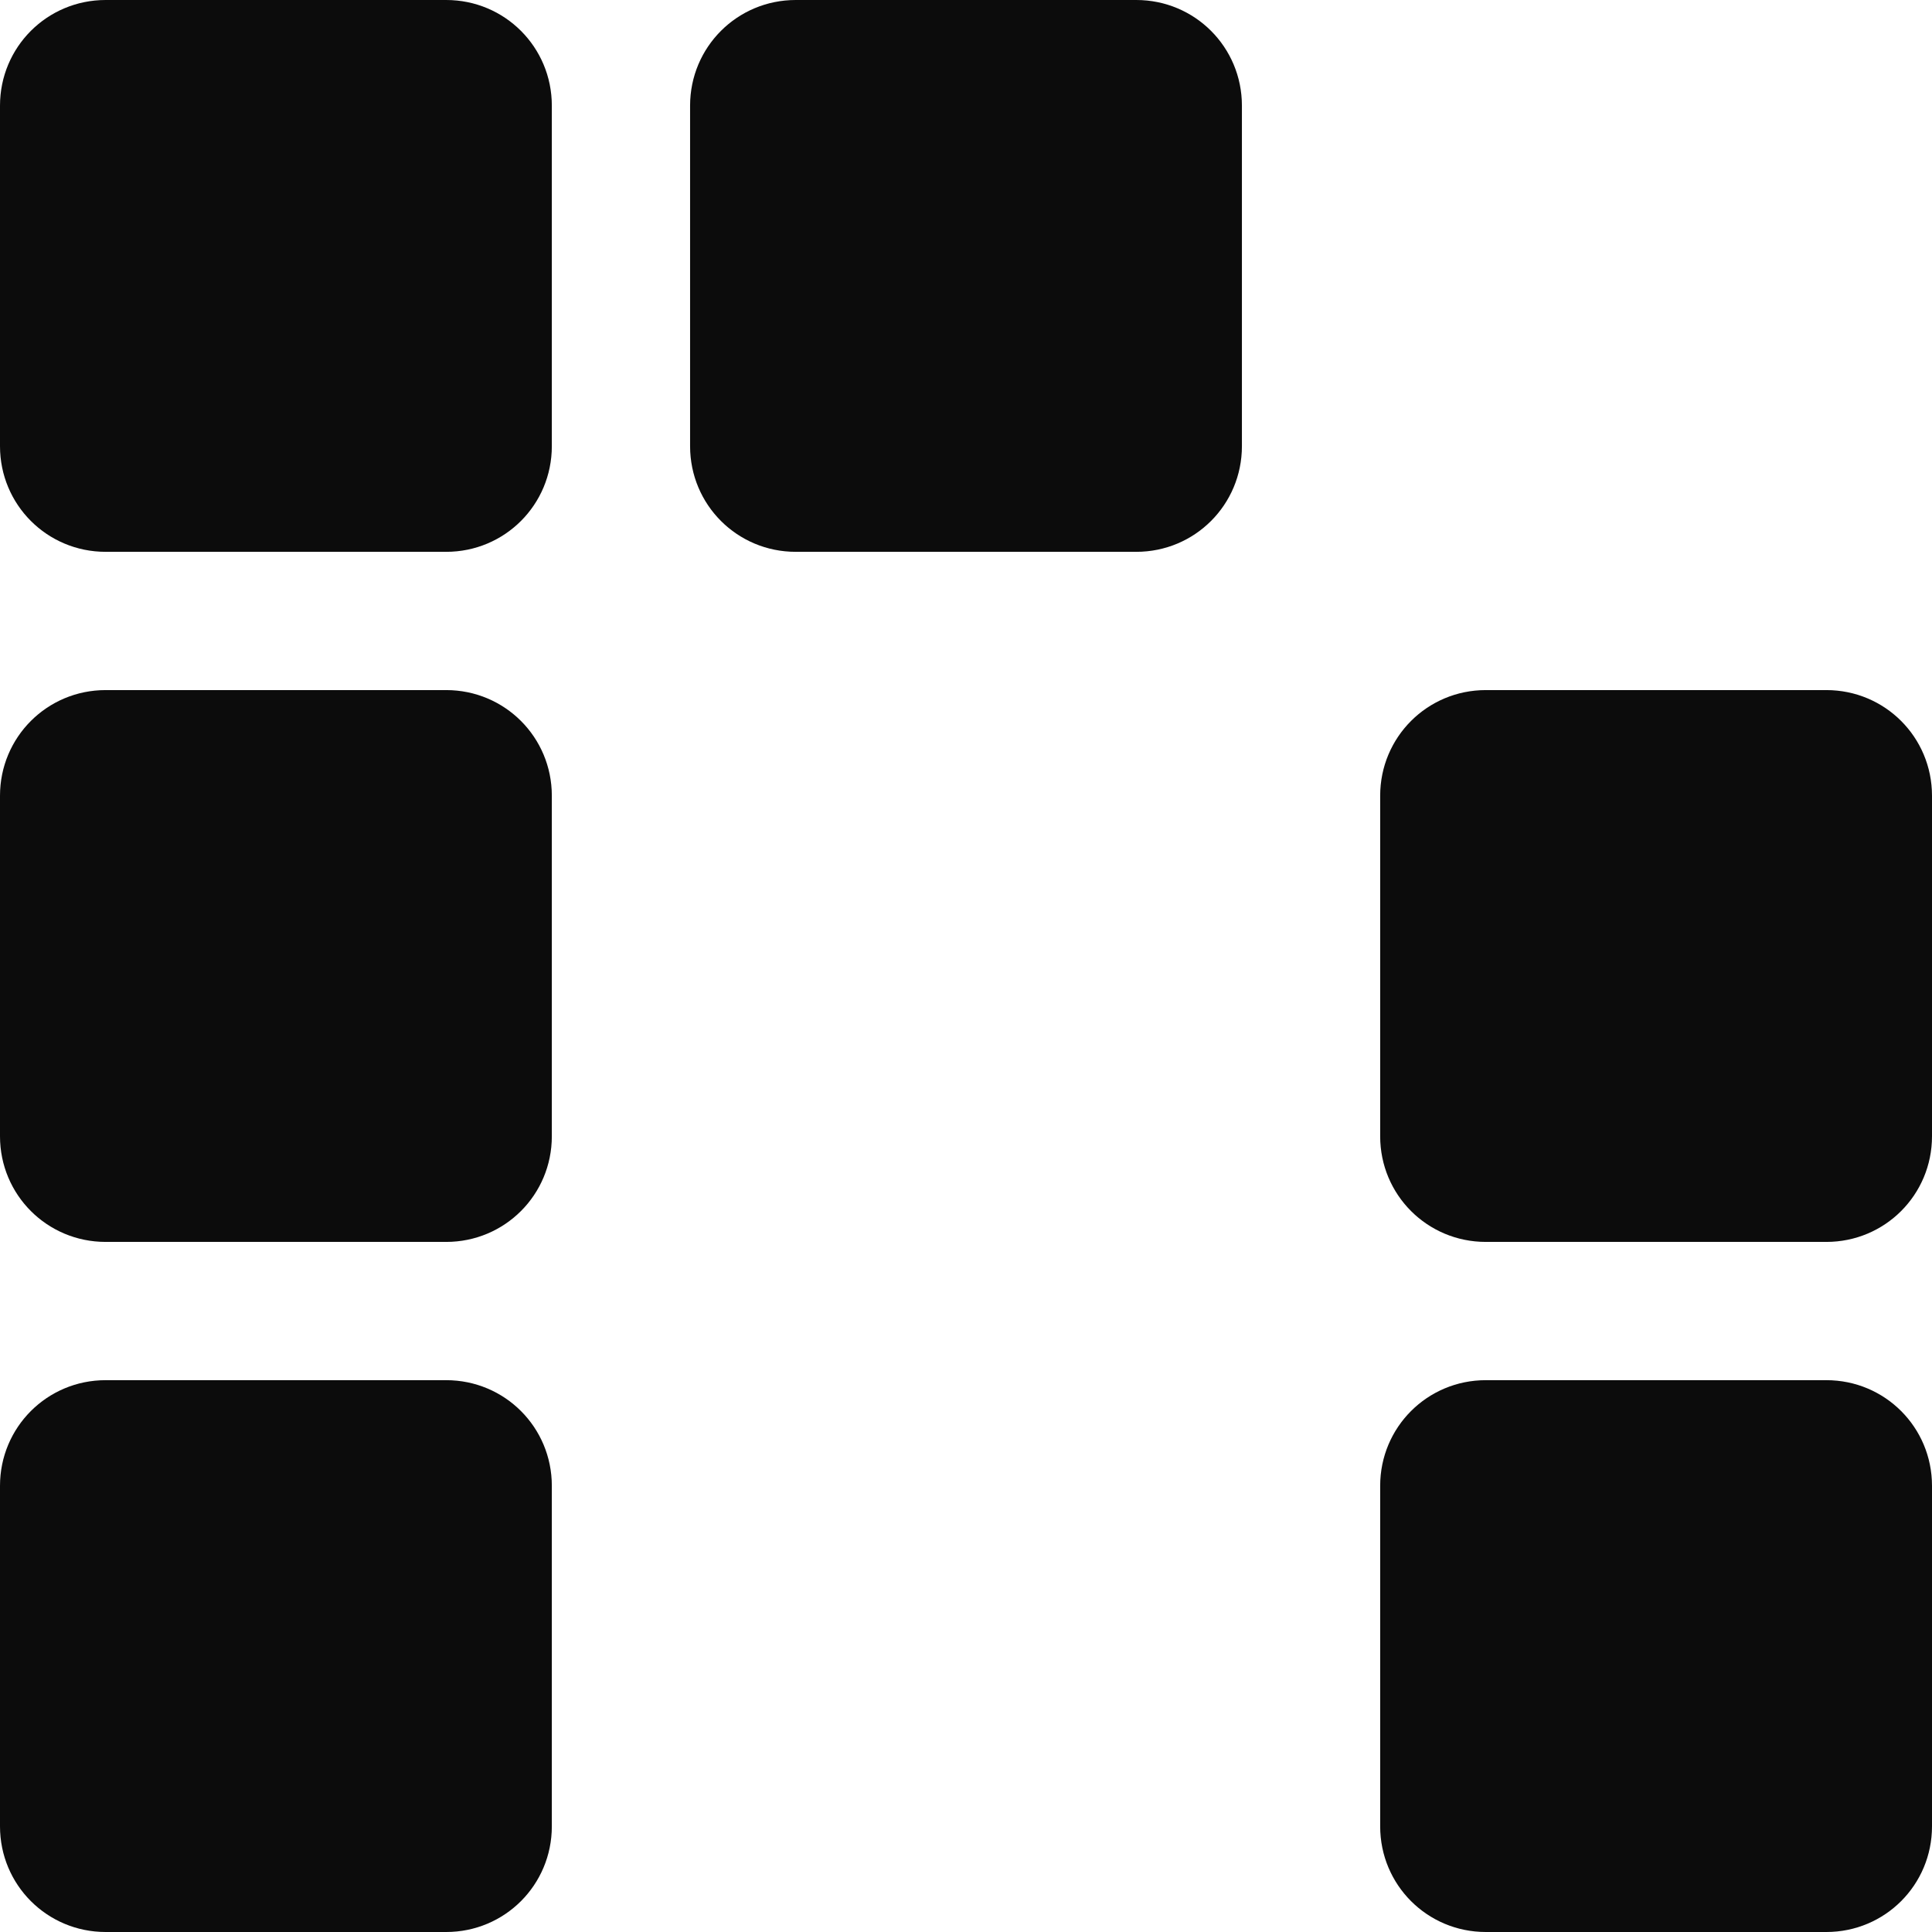 <svg xmlns="http://www.w3.org/2000/svg" viewBox="0 0 32 32"><path fill="#0c0c0c" d="M7.39 0H1.75C.78 0 0 .78 0 1.75v5.64c0 .97.78 1.75 1.75 1.75h5.64c.97 0 1.75-.78 1.75-1.75V1.75C9.14.78 8.36 0 7.39 0ZM18.82 0h-5.64c-.97 0-1.75.78-1.75 1.75v5.64c0 .97.78 1.75 1.75 1.75h5.64c.97 0 1.75-.78 1.75-1.75V1.75c0-.97-.78-1.75-1.75-1.75ZM7.39 11.43H1.75c-.97 0-1.75.78-1.75 1.75v5.64c0 .97.78 1.75 1.75 1.75h5.64c.97 0 1.75-.78 1.75-1.75v-5.64c0-.97-.78-1.75-1.75-1.75ZM30.25 11.43h-5.64c-.97 0-1.75.78-1.75 1.75v5.64c0 .97.78 1.75 1.75 1.75h5.64c.97 0 1.75-.78 1.75-1.75v-5.64c0-.97-.78-1.75-1.75-1.75ZM7.39 22.86H1.75c-.97 0-1.75.78-1.75 1.75v5.64c0 .97.78 1.75 1.75 1.75h5.64c.97 0 1.75-.78 1.75-1.75v-5.64c0-.97-.78-1.75-1.75-1.75ZM30.25 22.86h-5.64c-.97 0-1.75.78-1.75 1.75v5.64c0 .97.78 1.75 1.75 1.75h5.64c.97 0 1.75-.78 1.75-1.75v-5.64c0-.97-.78-1.75-1.75-1.75Z"/></svg>